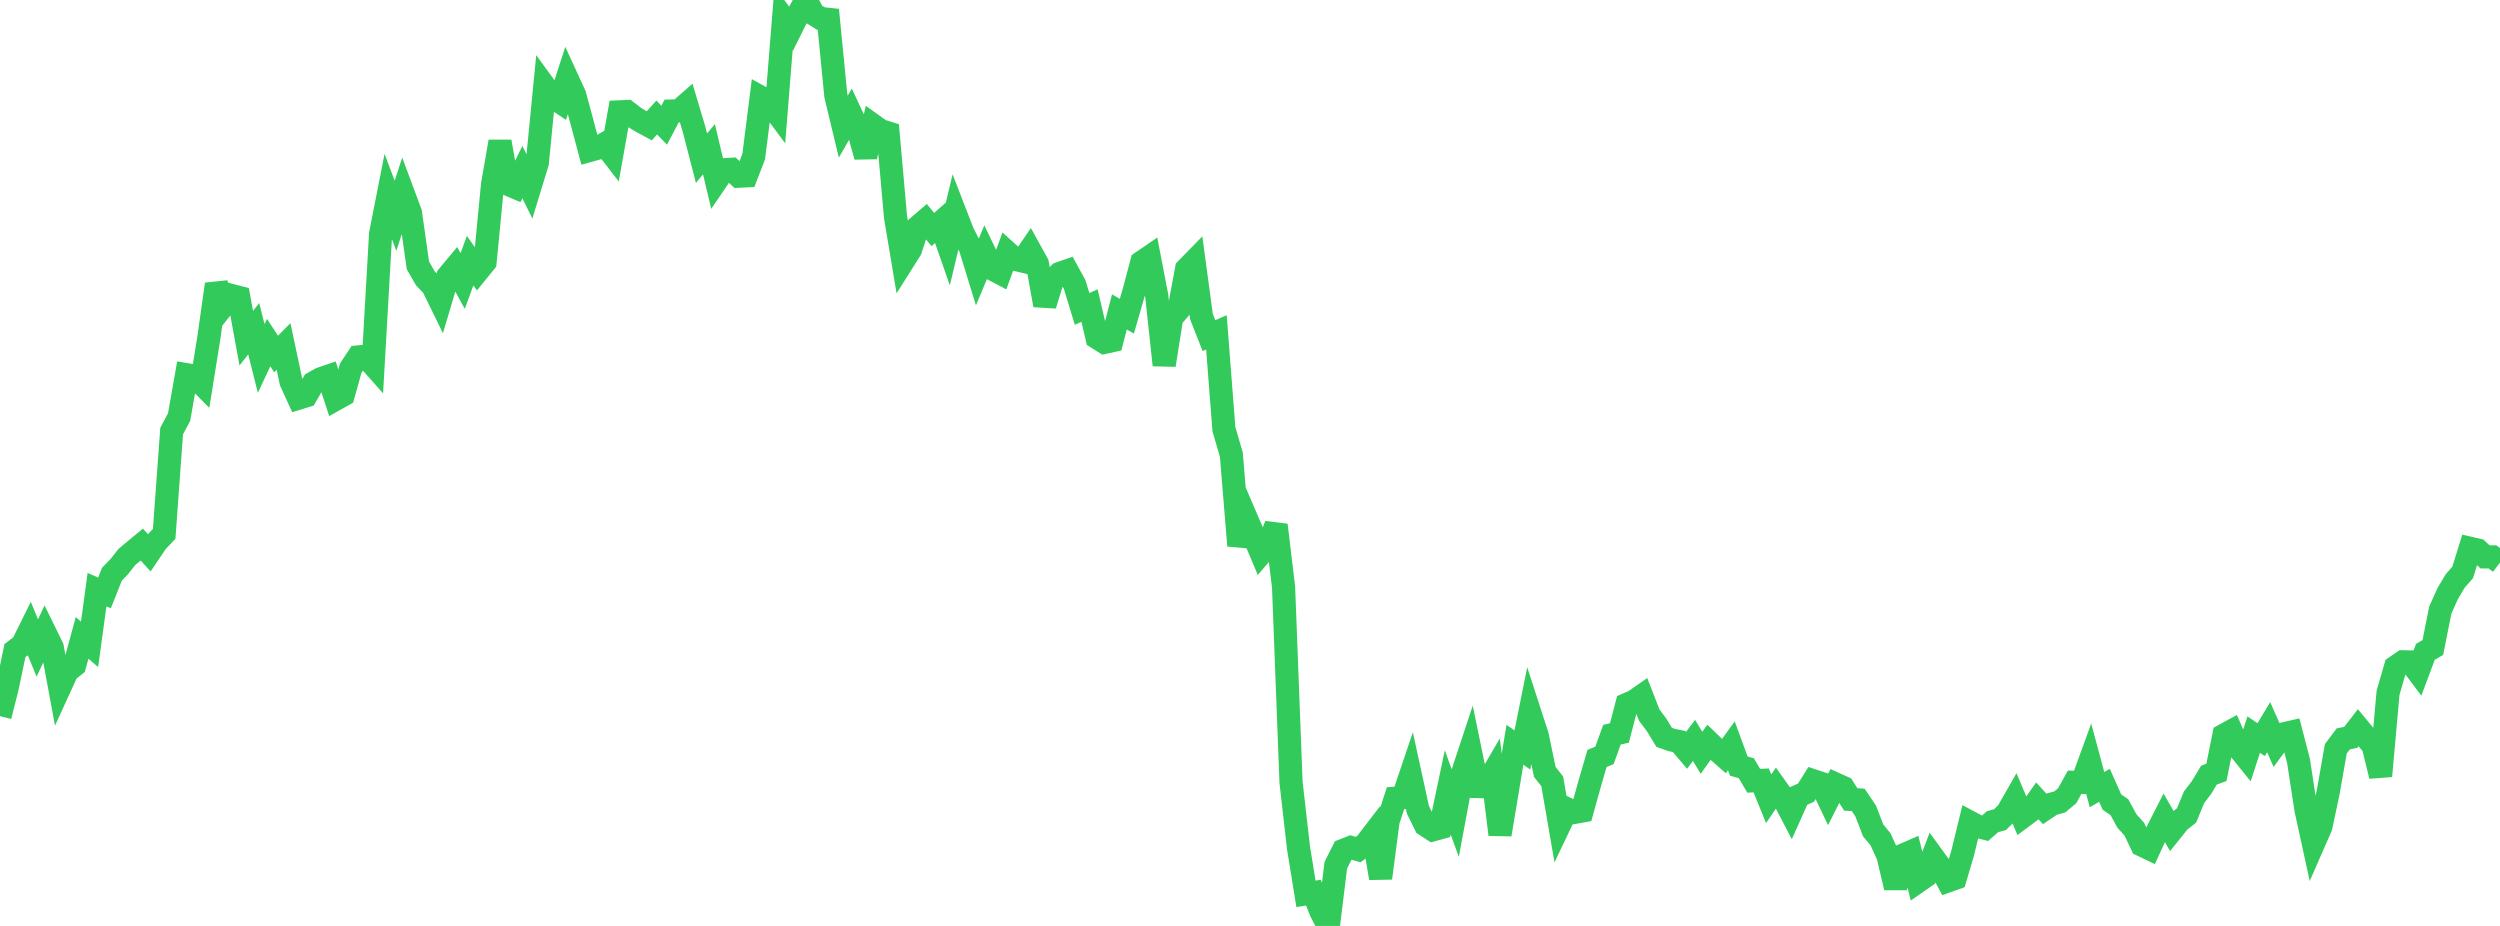 <?xml version="1.0" standalone="no"?>
<!DOCTYPE svg PUBLIC "-//W3C//DTD SVG 1.1//EN" "http://www.w3.org/Graphics/SVG/1.1/DTD/svg11.dtd">

<svg width="135" height="50" viewBox="0 0 135 50" preserveAspectRatio="none" 
  xmlns="http://www.w3.org/2000/svg"
  xmlns:xlink="http://www.w3.org/1999/xlink">


<polyline points="0.0, 38.673 0.403, 37.067 0.806, 35.133 1.209, 34.824 1.612, 34.012 2.015, 34.99 2.418, 34.135 2.821, 34.957 3.224, 37.128 3.627, 36.247 4.03, 35.926 4.433, 34.446 4.836, 34.795 5.239, 31.843 5.642, 32.018 6.045, 31.005 6.448, 30.589 6.851, 30.077 7.254, 29.739 7.657, 29.405 8.06, 29.849 8.463, 29.252 8.866, 28.828 9.269, 23.273 9.672, 22.52 10.075, 20.234 10.478, 20.303 10.881, 20.71 11.284, 18.199 11.687, 15.346 12.09, 16.467 12.493, 15.956 12.896, 16.06 13.299, 18.261 13.701, 17.751 14.104, 19.359 14.507, 18.498 14.91, 19.115 15.313, 18.71 15.716, 20.615 16.119, 21.5 16.522, 21.376 16.925, 20.678 17.328, 20.452 17.731, 20.314 18.134, 21.552 18.537, 21.326 18.94, 19.882 19.343, 19.275 19.746, 19.237 20.149, 19.692 20.552, 12.632 20.955, 10.583 21.358, 11.654 21.761, 10.409 22.164, 11.491 22.567, 14.331 22.97, 15.031 23.373, 15.456 23.776, 16.28 24.179, 14.925 24.582, 14.441 24.985, 15.174 25.388, 14.075 25.791, 14.648 26.194, 14.151 26.597, 9.973 27.0, 7.646 27.403, 9.939 27.806, 10.11 28.209, 9.293 28.612, 10.111 29.015, 8.795 29.418, 4.675 29.821, 5.229 30.224, 5.497 30.627, 4.248 31.03, 5.127 31.433, 6.612 31.836, 8.124 32.239, 8.012 32.642, 7.777 33.045, 8.3 33.448, 6.04 33.851, 6.022 34.254, 6.335 34.657, 6.577 35.06, 6.795 35.463, 6.345 35.866, 6.759 36.269, 5.995 36.672, 5.986 37.075, 5.631 37.478, 6.979 37.881, 8.542 38.284, 8.06 38.687, 9.756 39.09, 9.164 39.493, 9.141 39.896, 9.515 40.299, 9.495 40.701, 8.453 41.104, 5.266 41.507, 5.489 41.91, 6.031 42.313, 1.001 42.716, 1.545 43.119, 0.736 43.522, 0.0 43.925, 0.75 44.328, 1.001 44.731, 1.044 45.134, 5.161 45.537, 6.838 45.94, 6.135 46.343, 6.995 46.746, 8.455 47.149, 6.765 47.552, 7.053 47.955, 7.178 48.358, 11.716 48.761, 14.123 49.164, 13.485 49.567, 12.251 49.97, 11.905 50.373, 12.395 50.776, 12.038 51.179, 13.192 51.582, 11.508 51.985, 12.549 52.388, 13.346 52.791, 14.655 53.194, 13.692 53.597, 14.528 54.0, 14.74 54.403, 13.637 54.806, 14 55.209, 14.096 55.612, 13.504 56.015, 14.232 56.418, 16.479 56.821, 15.173 57.224, 14.767 57.627, 14.627 58.03, 15.361 58.433, 16.68 58.836, 16.501 59.239, 18.234 59.642, 18.486 60.045, 18.398 60.448, 16.844 60.851, 17.075 61.254, 15.677 61.657, 14.157 62.06, 13.881 62.463, 15.973 62.866, 19.714 63.269, 17.167 63.672, 16.693 64.075, 14.528 64.478, 14.116 64.881, 17.103 65.284, 18.124 65.687, 17.947 66.09, 23.173 66.493, 24.552 66.896, 29.463 67.299, 27.979 67.701, 28.914 68.104, 29.872 68.507, 29.4 68.91, 28.353 69.313, 31.703 69.716, 42.248 70.119, 45.782 70.522, 48.267 70.925, 48.203 71.328, 49.219 71.731, 50.0 72.134, 46.72 72.537, 45.921 72.94, 45.762 73.343, 45.877 73.746, 45.573 74.149, 45.048 74.552, 47.418 74.955, 44.344 75.358, 43.103 75.761, 43.072 76.164, 41.879 76.567, 43.726 76.97, 44.548 77.373, 44.811 77.776, 44.7 78.179, 42.789 78.582, 43.901 78.985, 41.739 79.388, 40.519 79.791, 42.473 80.194, 42.484 80.597, 41.792 81.0, 45.064 81.403, 42.649 81.806, 40.218 82.209, 40.498 82.612, 38.493 83.015, 39.734 83.418, 41.68 83.821, 42.195 84.224, 44.527 84.627, 43.681 85.03, 43.868 85.433, 43.795 85.836, 42.342 86.239, 40.956 86.642, 40.789 87.045, 39.674 87.448, 39.58 87.851, 38.038 88.254, 37.861 88.657, 37.58 89.06, 38.615 89.463, 39.155 89.866, 39.817 90.269, 39.959 90.672, 40.042 91.075, 40.516 91.478, 39.984 91.881, 40.65 92.284, 40.086 92.687, 40.475 93.09, 40.831 93.493, 40.273 93.896, 41.371 94.299, 41.481 94.701, 42.162 95.104, 42.143 95.507, 43.133 95.91, 42.543 96.313, 43.11 96.716, 43.884 97.119, 42.985 97.522, 42.806 97.925, 42.163 98.328, 42.297 98.731, 43.141 99.134, 42.345 99.537, 42.527 99.94, 43.169 100.343, 43.193 100.746, 43.791 101.149, 44.839 101.552, 45.329 101.955, 46.218 102.358, 47.933 102.761, 46.179 103.164, 46.004 103.567, 47.601 103.97, 47.321 104.373, 46.265 104.776, 46.82 105.179, 47.571 105.582, 47.427 105.985, 46.059 106.388, 44.407 106.791, 44.622 107.194, 44.726 107.597, 44.37 108.0, 44.261 108.403, 43.863 108.806, 43.159 109.209, 44.116 109.612, 43.815 110.015, 43.245 110.418, 43.684 110.821, 43.412 111.224, 43.307 111.627, 42.971 112.03, 42.243 112.433, 42.251 112.836, 41.143 113.239, 42.641 113.642, 42.406 114.045, 43.313 114.448, 43.589 114.851, 44.329 115.254, 44.777 115.657, 45.631 116.06, 45.824 116.463, 44.947 116.866, 44.158 117.269, 44.855 117.672, 44.352 118.075, 44.033 118.478, 43.053 118.881, 42.526 119.284, 41.857 119.687, 41.71 120.09, 39.704 120.493, 39.484 120.896, 40.406 121.299, 40.904 121.701, 39.668 122.104, 39.941 122.507, 39.268 122.91, 40.177 123.313, 39.629 123.716, 39.537 124.119, 41.089 124.522, 43.718 124.925, 45.561 125.328, 44.64 125.731, 42.732 126.134, 40.437 126.537, 39.899 126.94, 39.818 127.343, 39.296 127.746, 39.783 128.149, 40.261 128.552, 41.906 128.955, 37.409 129.358, 36.017 129.761, 35.738 130.164, 35.744 130.567, 36.279 130.97, 35.201 131.373, 34.967 131.776, 32.945 132.179, 32.045 132.582, 31.371 132.985, 30.909 133.388, 29.609 133.791, 29.702 134.194, 30.072 134.597, 30.073 135.0, 30.381" fill="none" stroke="#32ca5b" stroke-width="1.25"/>

</svg>
